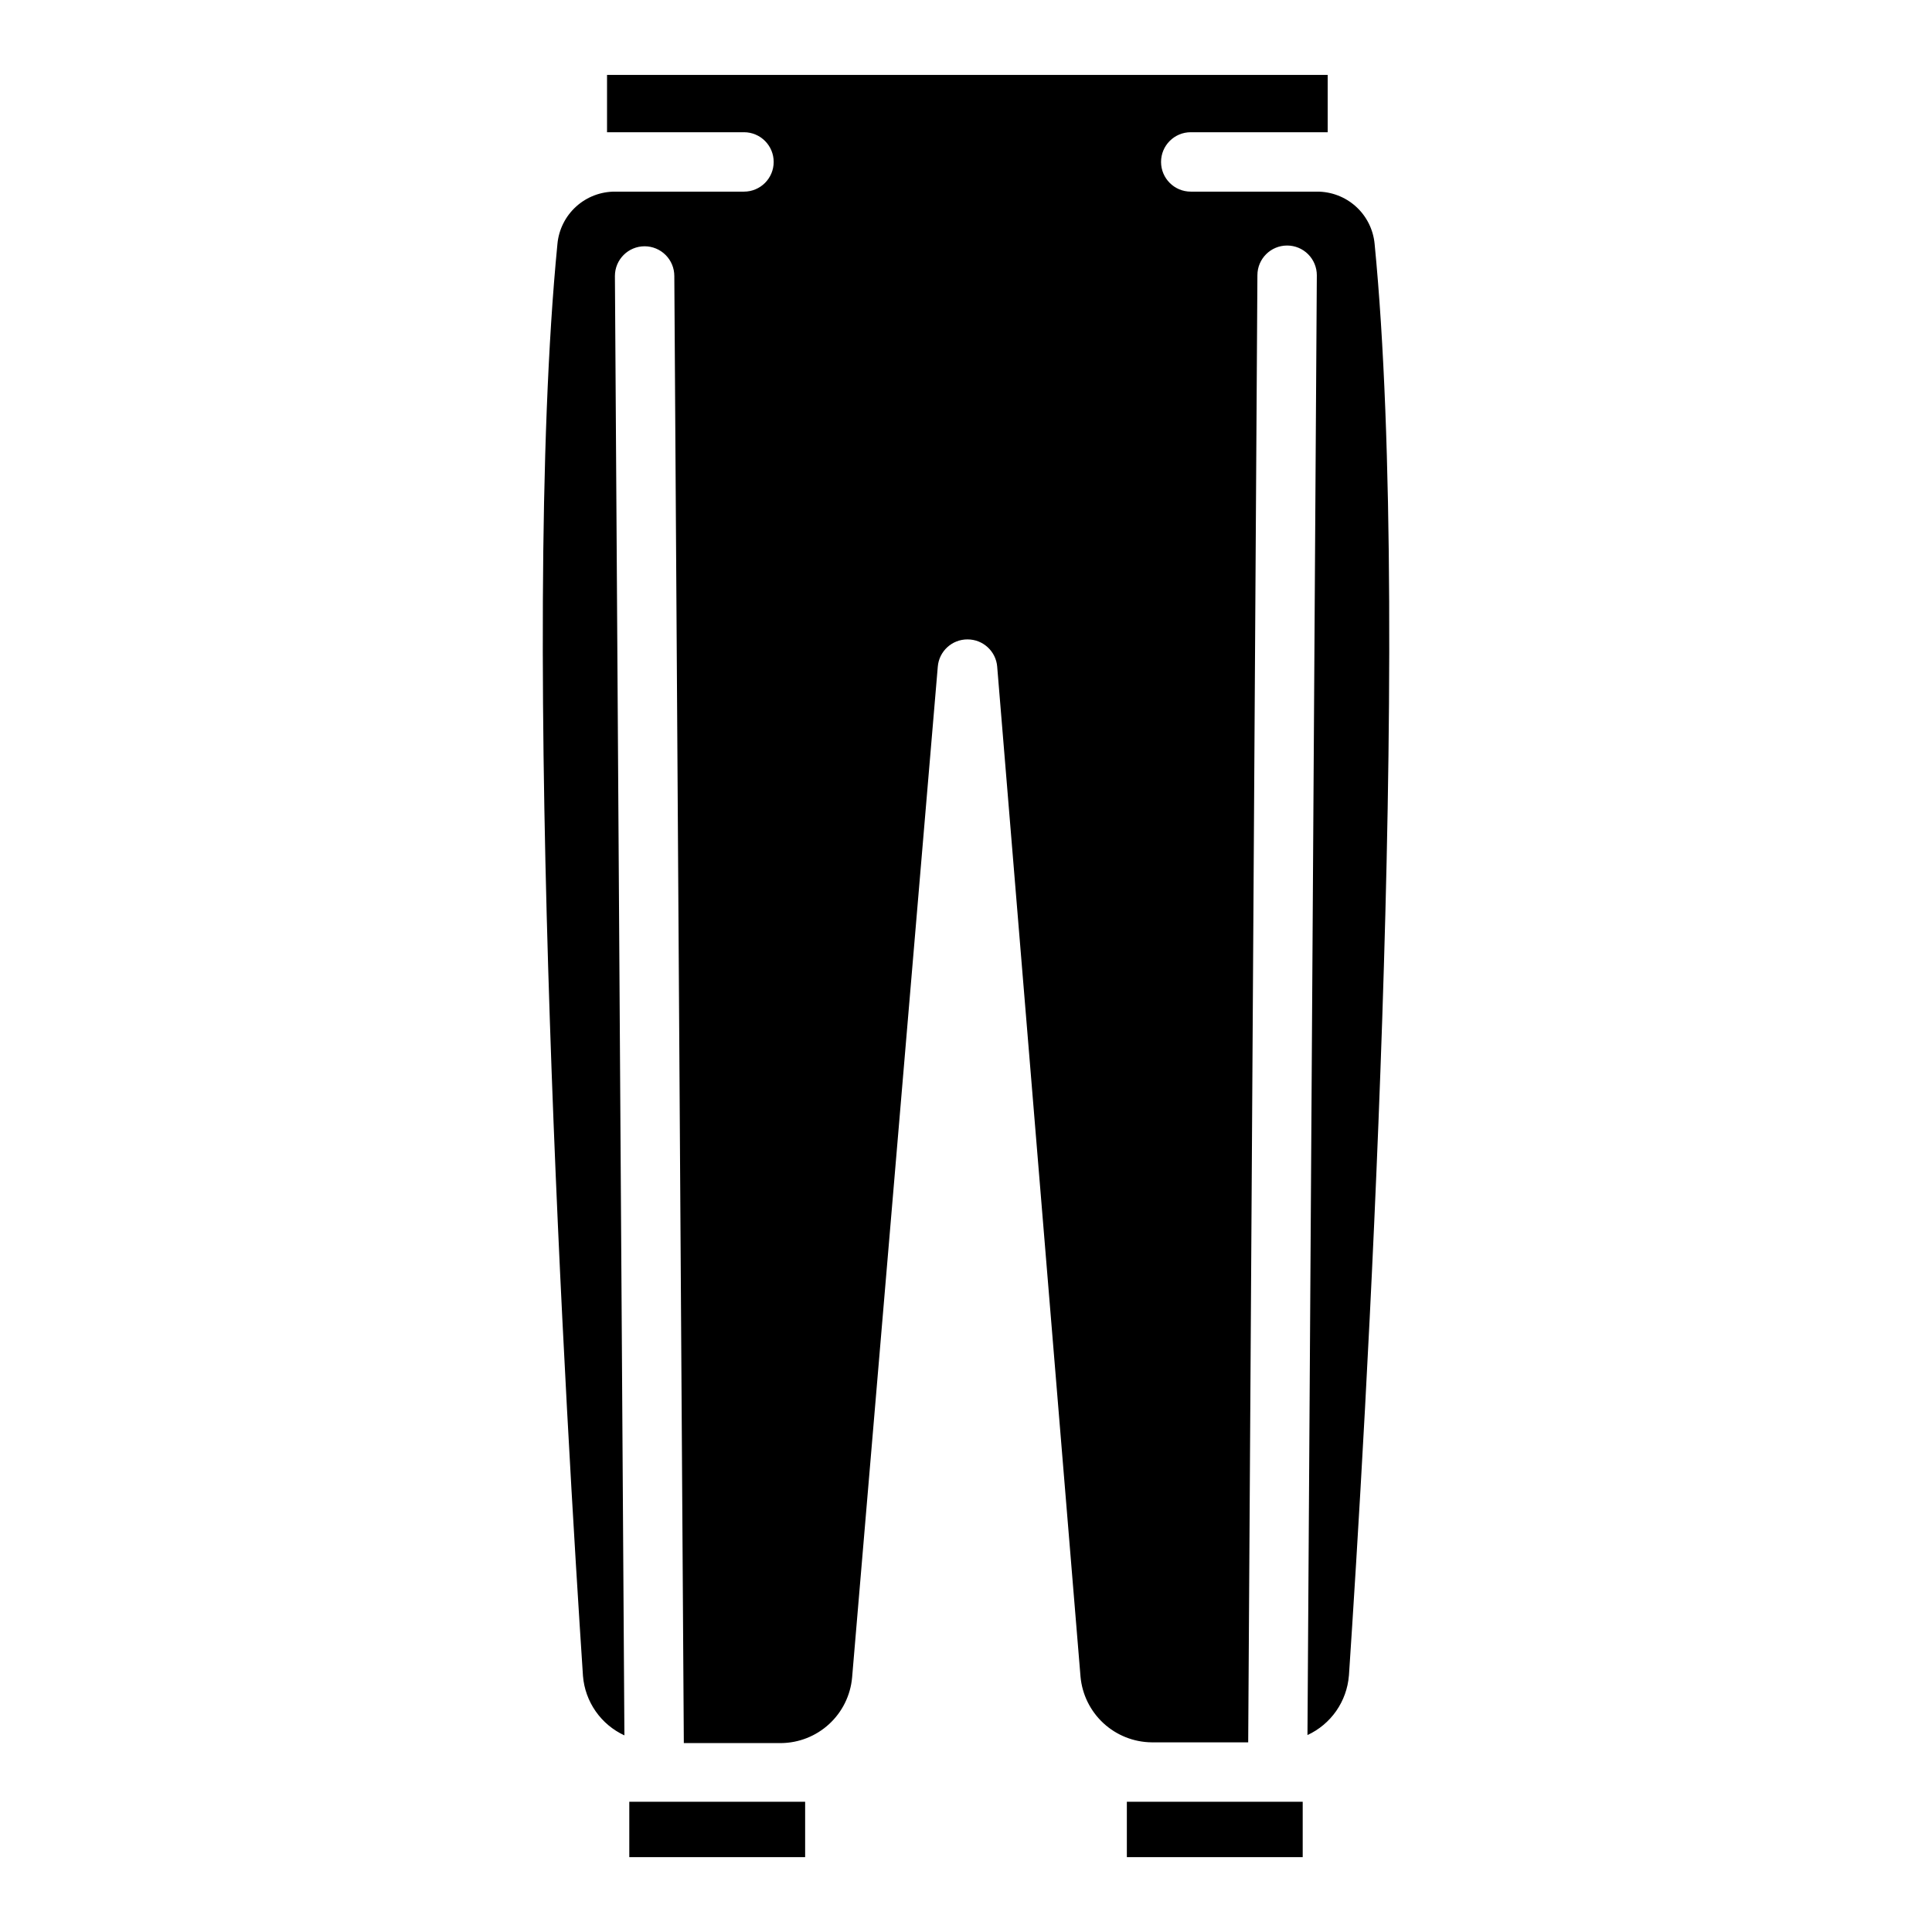 <?xml version="1.0" encoding="UTF-8"?>
<!-- Uploaded to: ICON Repo, www.svgrepo.com, Generator: ICON Repo Mixer Tools -->
<svg fill="#000000" width="800px" height="800px" version="1.1" viewBox="144 144 512 512" xmlns="http://www.w3.org/2000/svg">
 <path d="m357.37 621.48v14.684h-46.602v-14.68zm131.86 0v14.684h-46.602v-14.68zm12.242-33.418v0.004c-0.27 3.359-1.43 6.59-3.359 9.359-1.93 2.766-4.559 4.969-7.621 6.383l2.481-386.87c0-2.086-0.832-4.09-2.309-5.566-1.477-1.477-3.477-2.305-5.566-2.305-4.348 0-7.871 3.523-7.871 7.871l-2.441 388.8h-25.586 0.004c-4.738-0.051-9.293-1.855-12.777-5.07-3.481-3.215-5.648-7.606-6.078-12.328l-22.082-267.65h0.004c-0.332-4.098-3.762-7.254-7.875-7.242-4.098-0.016-7.523 3.117-7.871 7.203l-22.711 267.93c-0.43 4.715-2.598 9.105-6.082 12.312-3.484 3.207-8.035 5.004-12.77 5.043h-25.742l-2.519-388.8v0.004c0-2.09-0.828-4.09-2.305-5.566-1.477-1.477-3.481-2.309-5.566-2.309-4.348 0-7.871 3.527-7.871 7.875l2.516 386.75c-3.062-1.414-5.691-3.617-7.621-6.383-1.93-2.766-3.09-5.996-3.359-9.359-4.133-62.582-17.043-274.73-6.769-379.51 0.355-3.805 2.125-7.34 4.961-9.906 2.832-2.566 6.527-3.973 10.352-3.949h34.125c4.348 0 7.871-3.523 7.871-7.871s-3.523-7.871-7.871-7.871h-36.293v-15.195h190.98v15.195h-36.289c-4.348 0-7.871 3.523-7.871 7.871s3.523 7.871 7.871 7.871h33.418c3.82-0.023 7.516 1.383 10.352 3.949 2.832 2.566 4.602 6.102 4.957 9.906 10.273 104.78-2.637 316.93-6.809 379.43z"/>
</svg>